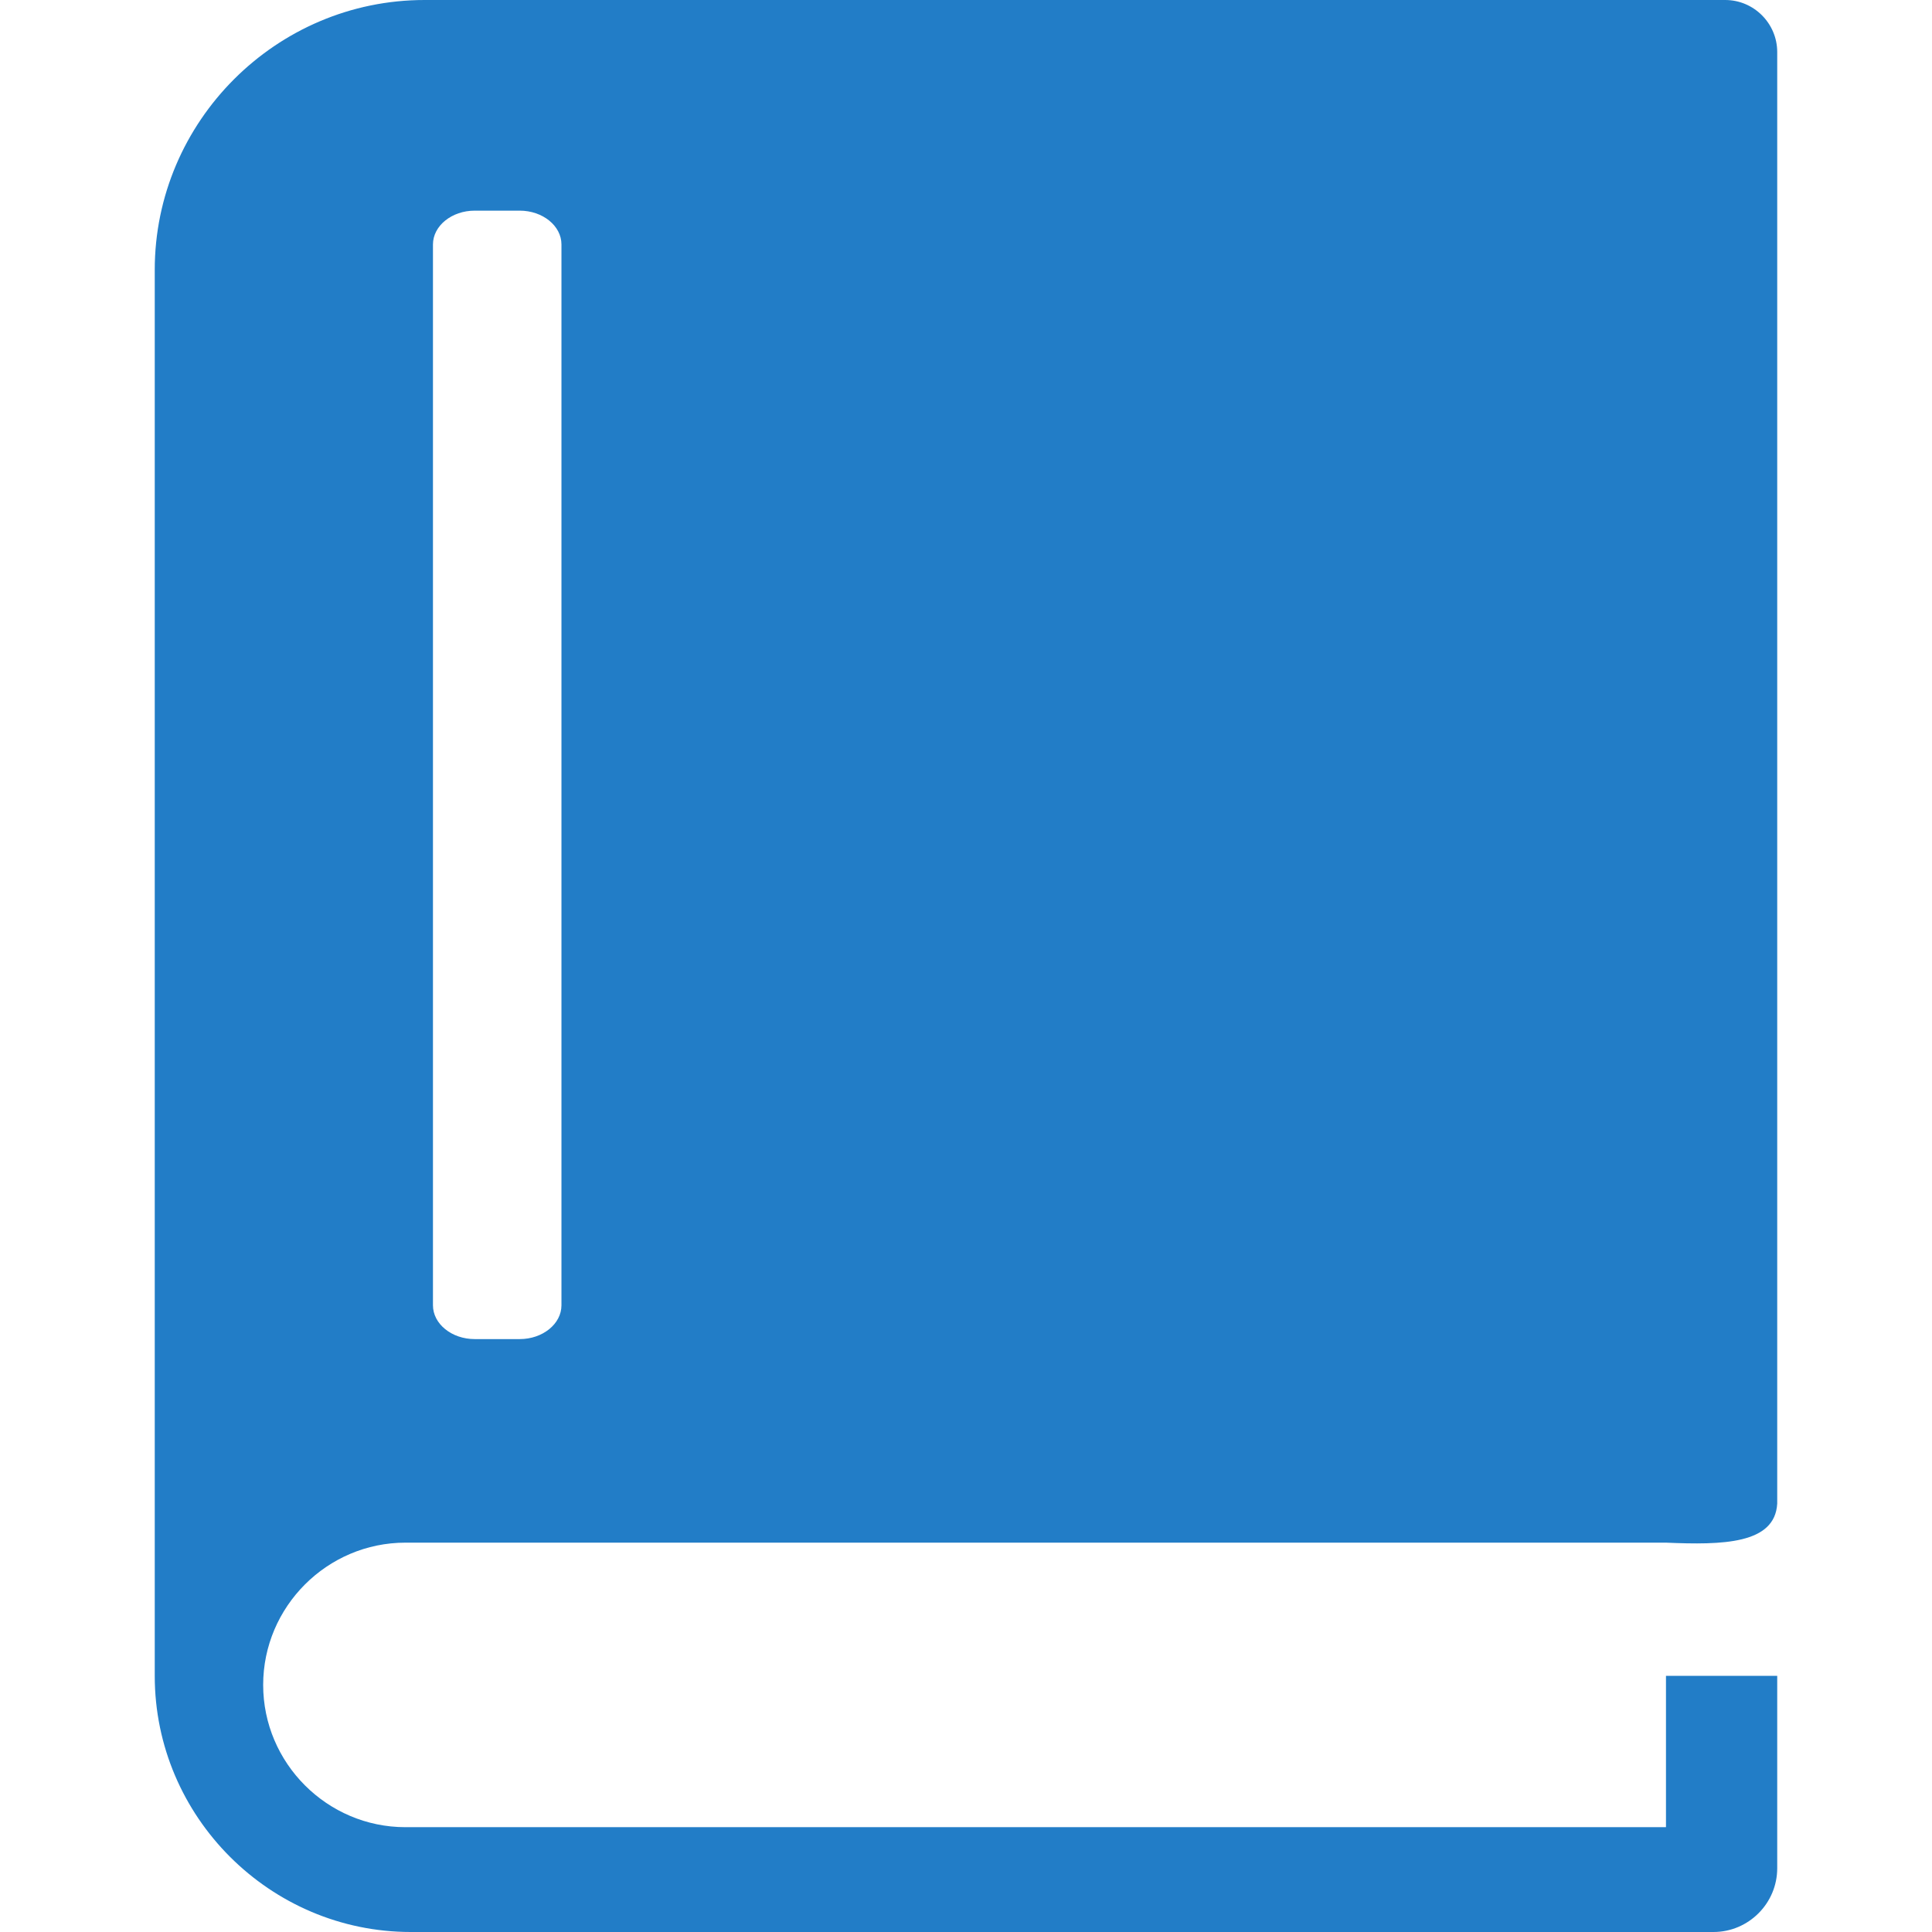 <svg xmlns="http://www.w3.org/2000/svg" width="25" height="25" shape-rendering="geometricPrecision" text-rendering="geometricPrecision" image-rendering="optimizeQuality" fill-rule="evenodd" clip-rule="evenodd" viewBox="0 0 640 640"><path fill="#227dc7" d="M140.647 0h430.86c9.473 0 17.22 7.76 17.22 17.233V498.09c-.755 13.429-18.106 13.736-36.85 12.933H134.305c-25.926 0-47.127 21.213-47.127 47.126 0 25.926 21.213 47.127 47.127 47.127h417.572v-50.138h36.85v63.744c0 11.623-9.495 21.119-21.118 21.119H136.09c-46.655 0-84.828-38.174-84.828-84.828V89.399C51.26 40.23 91.478 0 140.647 0zm16.607 69.78h14.905c7.607 0 13.831 5.032 13.831 11.197v351.418c0 6.166-6.224 11.197-13.83 11.197h-14.906c-7.607 0-13.831-5.031-13.831-11.197V80.977c0-6.165 6.224-11.197 13.83-11.197z"/></svg>